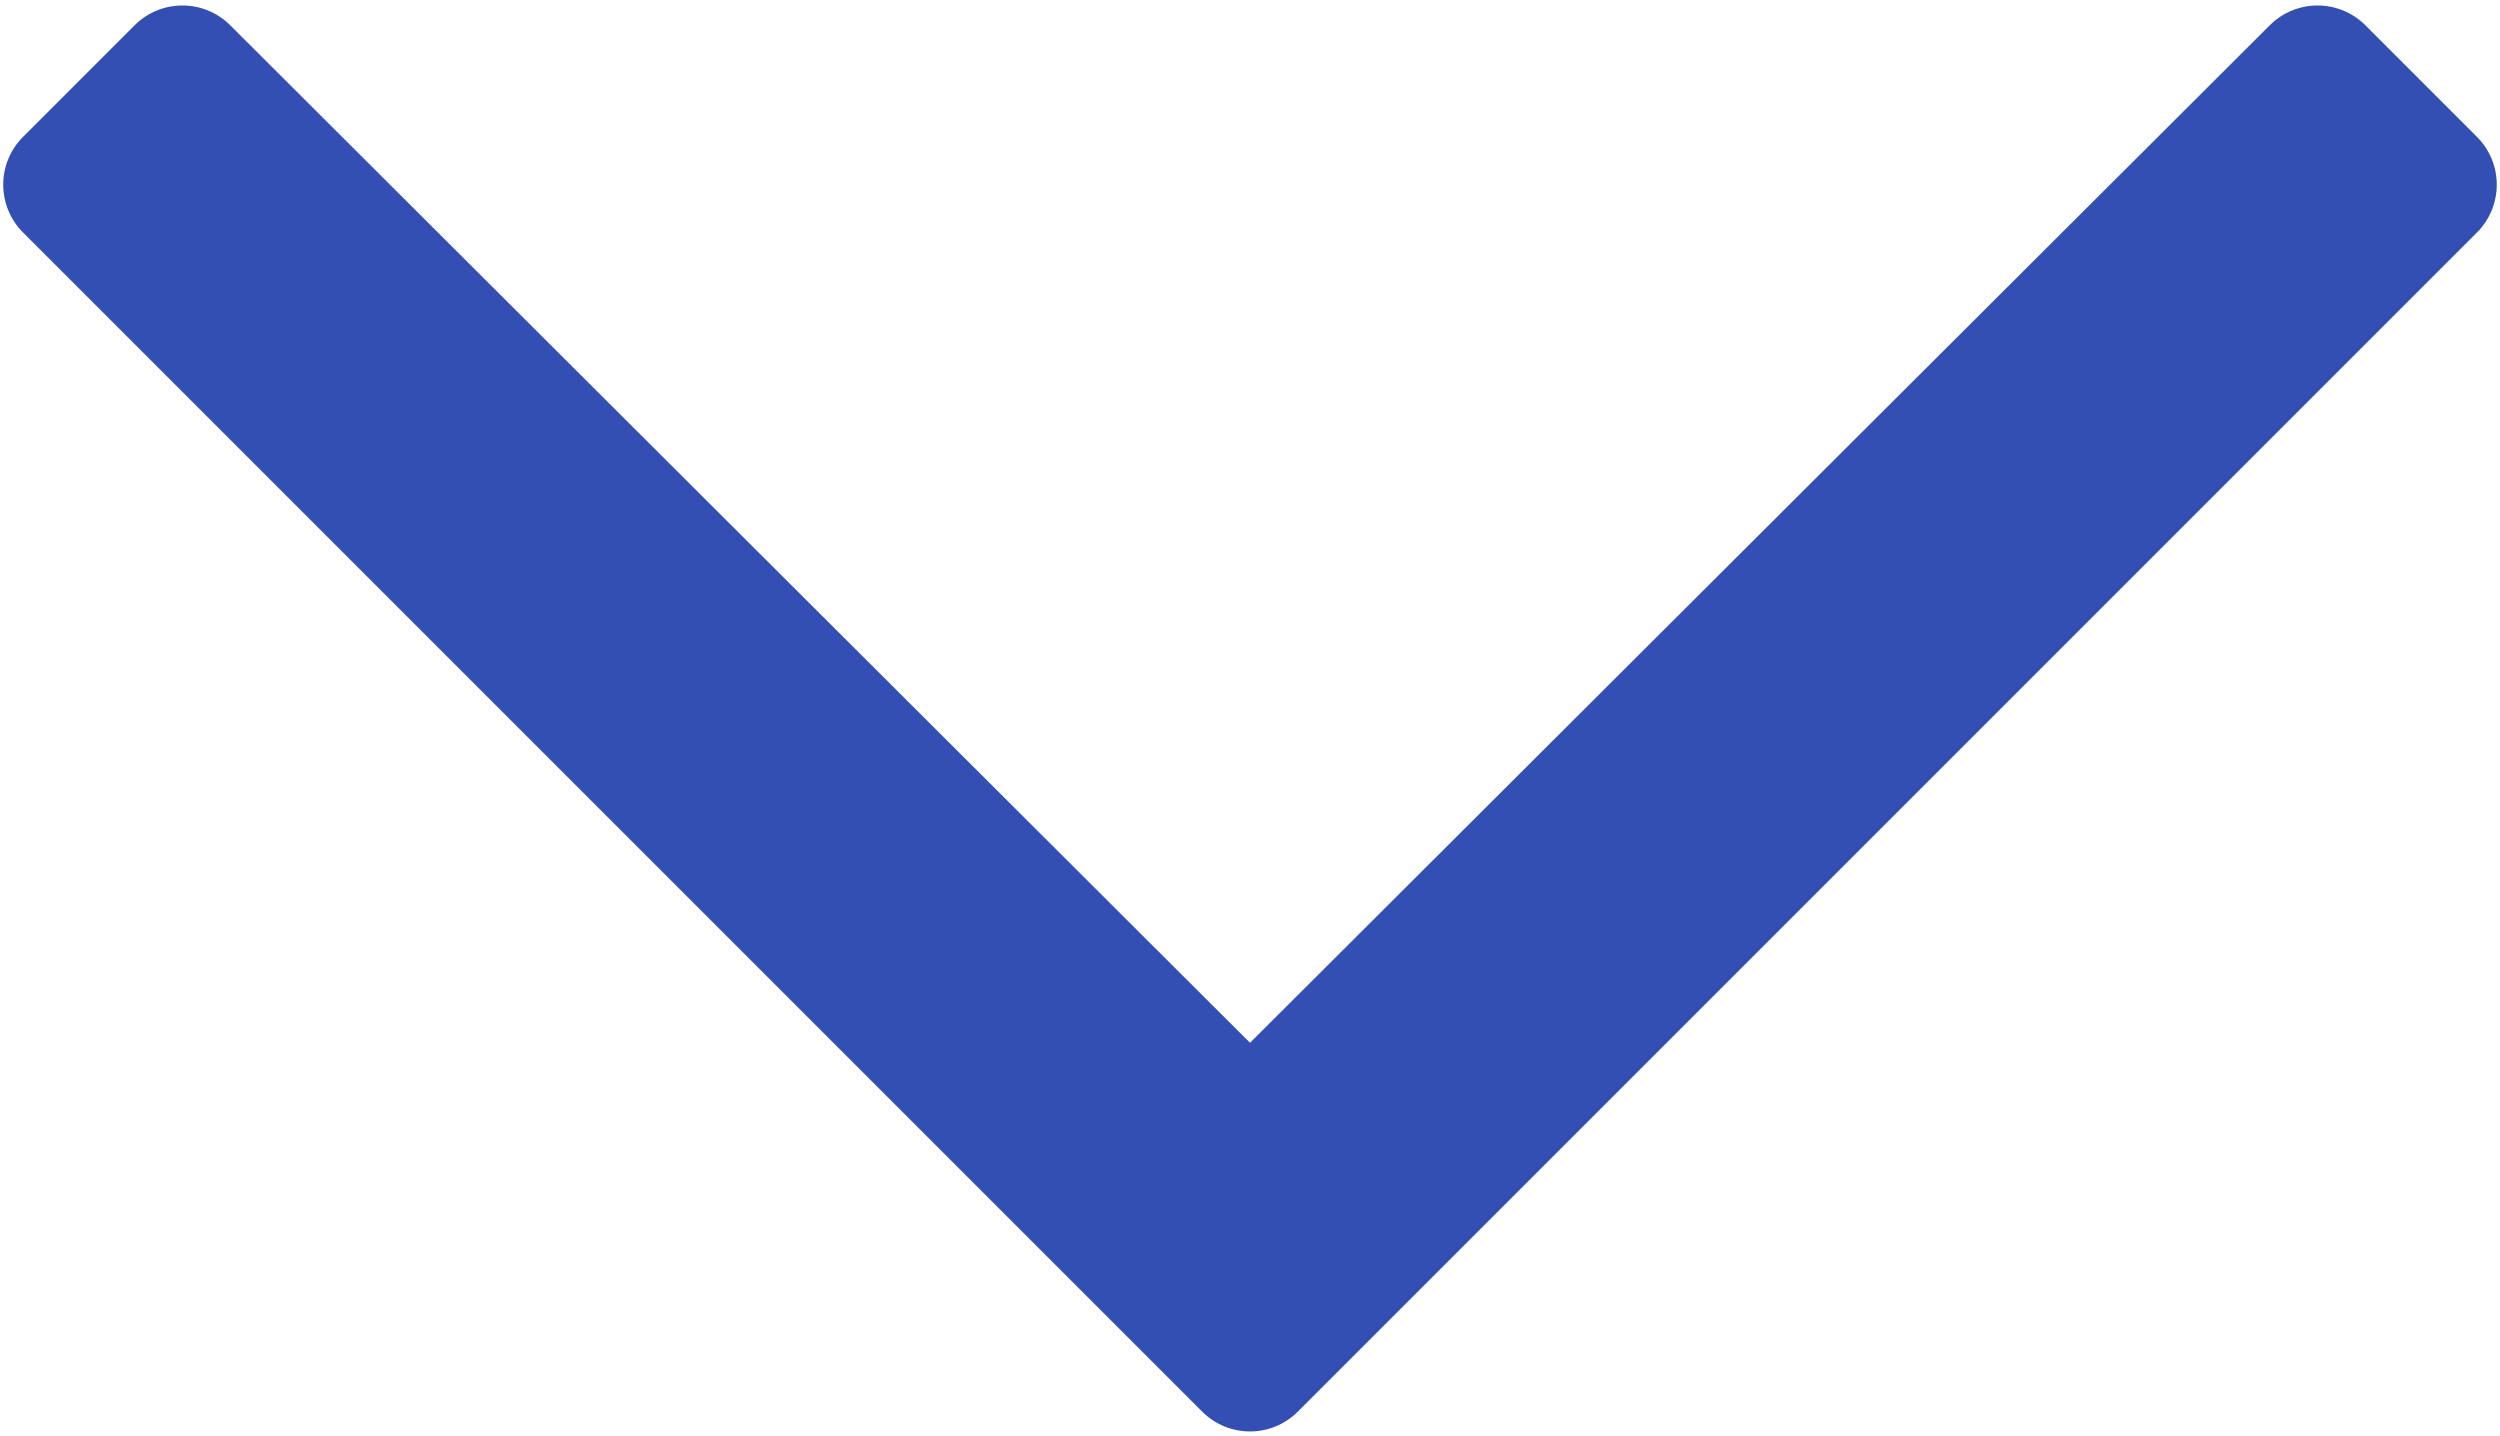 <svg width="444" height="255" viewBox="0 0 444 255" fill="none" xmlns="http://www.w3.org/2000/svg">
<path d="M439.9 24.3L420.1 4.5C415.4 -0.2 407.8 -0.2 403.1 4.5L222 185.2L40.9 4.5C36.2 -0.2 28.6 -0.2 23.9 4.5L4.1 24.3C-0.6 29 -0.6 36.6 4.1 41.3L213.5 250.7C218.2 255.4 225.8 255.4 230.5 250.7L439.9 41.3C444.6 36.6 444.6 29 439.9 24.3V24.3Z" fill="#334FB4"/>
</svg>
